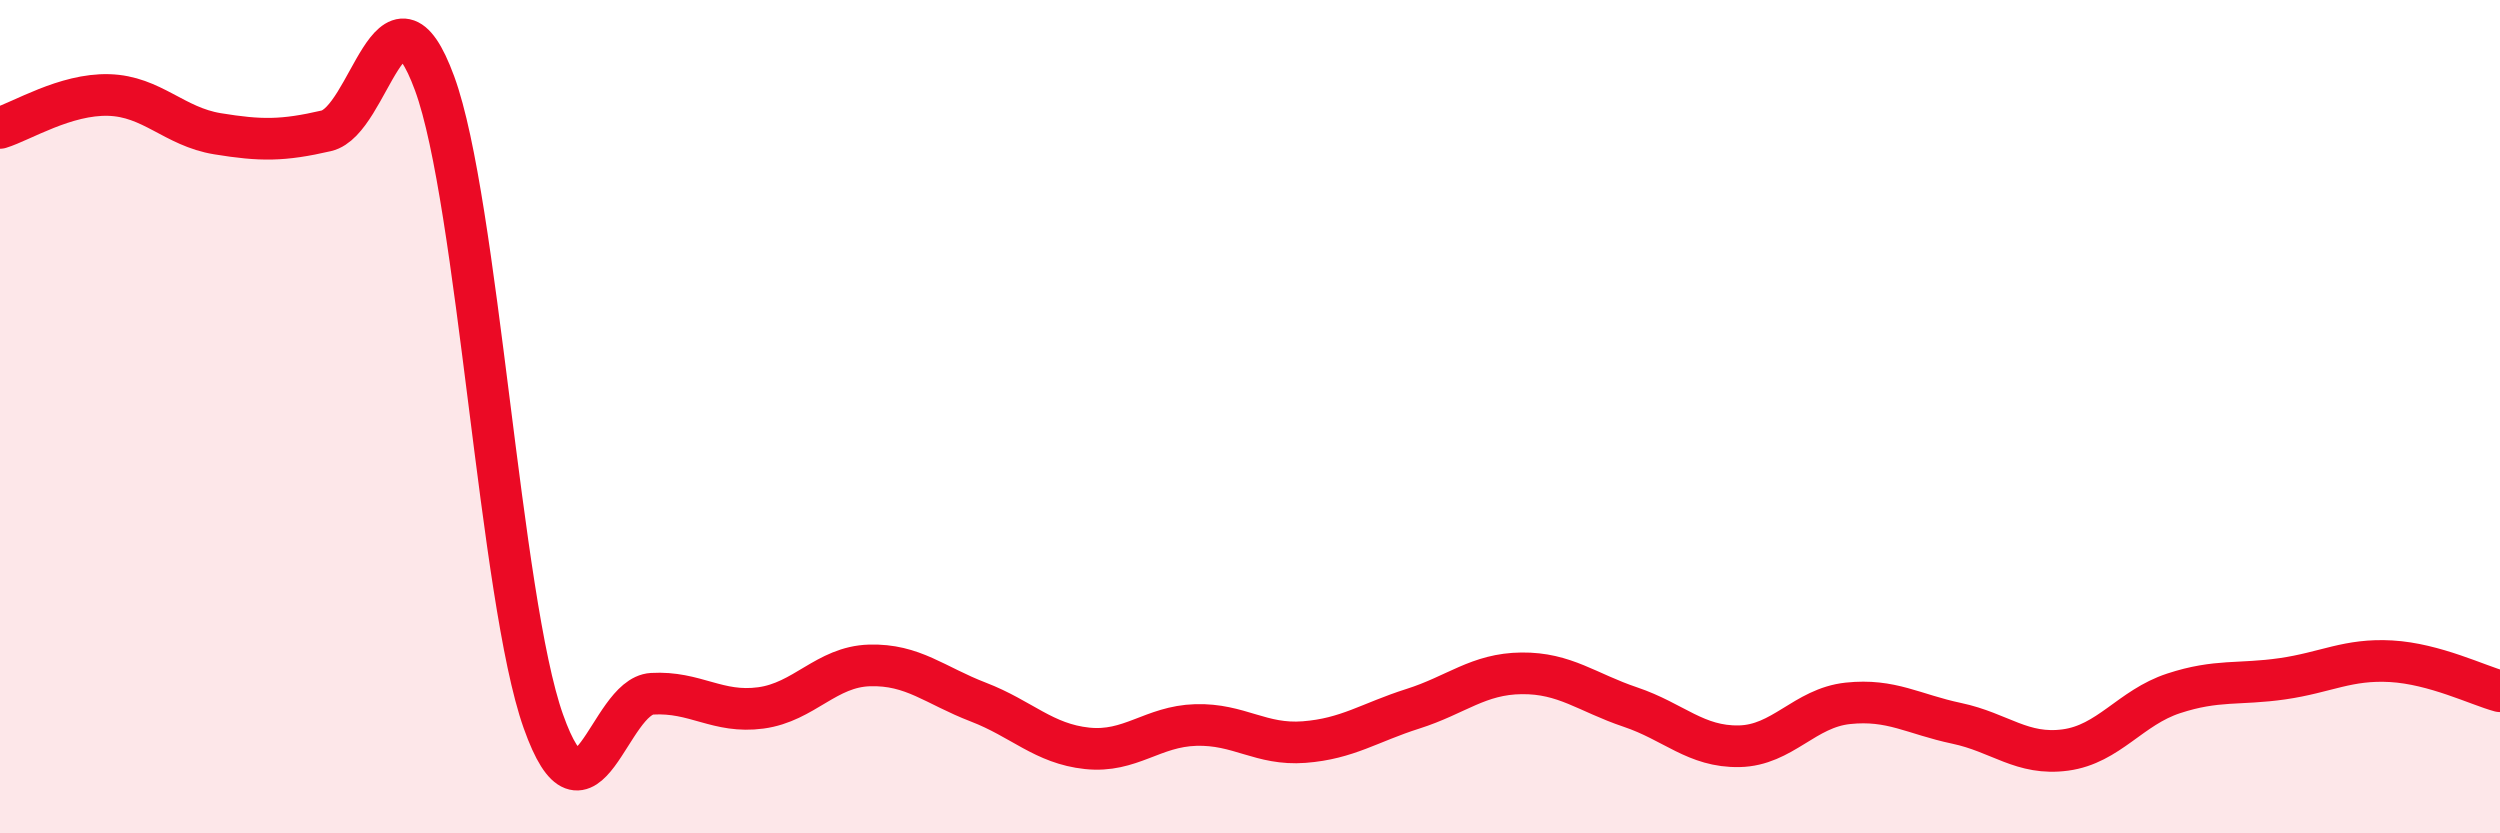 
    <svg width="60" height="20" viewBox="0 0 60 20" xmlns="http://www.w3.org/2000/svg">
      <path
        d="M 0,3.07 C 0.52,2.91 1.57,2.25 2.61,2.28 C 3.65,2.31 4.18,3.04 5.22,3.21 C 6.26,3.38 6.79,3.38 7.83,3.14 C 8.87,2.9 9.39,-0.83 10.43,2 C 11.47,4.83 12,14.38 13.04,17.31 C 14.08,20.24 14.61,16.71 15.65,16.65 C 16.69,16.59 17.22,17.13 18.26,16.99 C 19.3,16.85 19.83,16 20.87,15.97 C 21.91,15.94 22.44,16.45 23.48,16.85 C 24.52,17.25 25.05,17.85 26.09,17.96 C 27.13,18.07 27.66,17.43 28.7,17.4 C 29.74,17.37 30.26,17.89 31.3,17.81 C 32.34,17.73 32.87,17.34 33.91,17.01 C 34.95,16.68 35.48,16.17 36.52,16.16 C 37.56,16.15 38.09,16.62 39.13,16.97 C 40.17,17.32 40.7,17.93 41.74,17.91 C 42.78,17.89 43.31,16.99 44.35,16.88 C 45.39,16.77 45.92,17.14 46.96,17.36 C 48,17.58 48.53,18.14 49.57,18 C 50.61,17.86 51.13,16.98 52.17,16.64 C 53.21,16.3 53.74,16.44 54.78,16.29 C 55.82,16.14 56.35,15.81 57.39,15.87 C 58.43,15.93 59.48,16.45 60,16.59L60 20L0 20Z"
        fill="#EB0A25"
        opacity="0.1"
        stroke-linecap="round"
        stroke-linejoin="round"
      />
      <path
        d="M 0,3.07 C 0.52,2.91 1.57,2.25 2.61,2.28 C 3.65,2.31 4.18,3.04 5.22,3.21 C 6.26,3.38 6.79,3.38 7.83,3.14 C 8.87,2.9 9.39,-0.83 10.43,2 C 11.47,4.83 12,14.38 13.04,17.31 C 14.08,20.24 14.61,16.71 15.65,16.65 C 16.69,16.59 17.22,17.13 18.26,16.99 C 19.3,16.85 19.83,16 20.87,15.97 C 21.91,15.94 22.44,16.45 23.48,16.85 C 24.52,17.25 25.05,17.85 26.09,17.96 C 27.13,18.07 27.66,17.43 28.7,17.4 C 29.74,17.37 30.26,17.89 31.3,17.81 C 32.34,17.73 32.87,17.34 33.91,17.01 C 34.95,16.68 35.48,16.17 36.52,16.16 C 37.56,16.15 38.09,16.62 39.13,16.97 C 40.17,17.32 40.7,17.93 41.74,17.91 C 42.78,17.89 43.31,16.99 44.35,16.88 C 45.39,16.77 45.92,17.14 46.96,17.36 C 48,17.58 48.53,18.14 49.57,18 C 50.61,17.86 51.13,16.98 52.17,16.64 C 53.21,16.3 53.74,16.44 54.78,16.29 C 55.82,16.14 56.35,15.81 57.39,15.87 C 58.43,15.93 59.48,16.45 60,16.59"
        stroke="#EB0A25"
        stroke-width="1"
        fill="none"
        stroke-linecap="round"
        stroke-linejoin="round"
      />
    </svg>
  